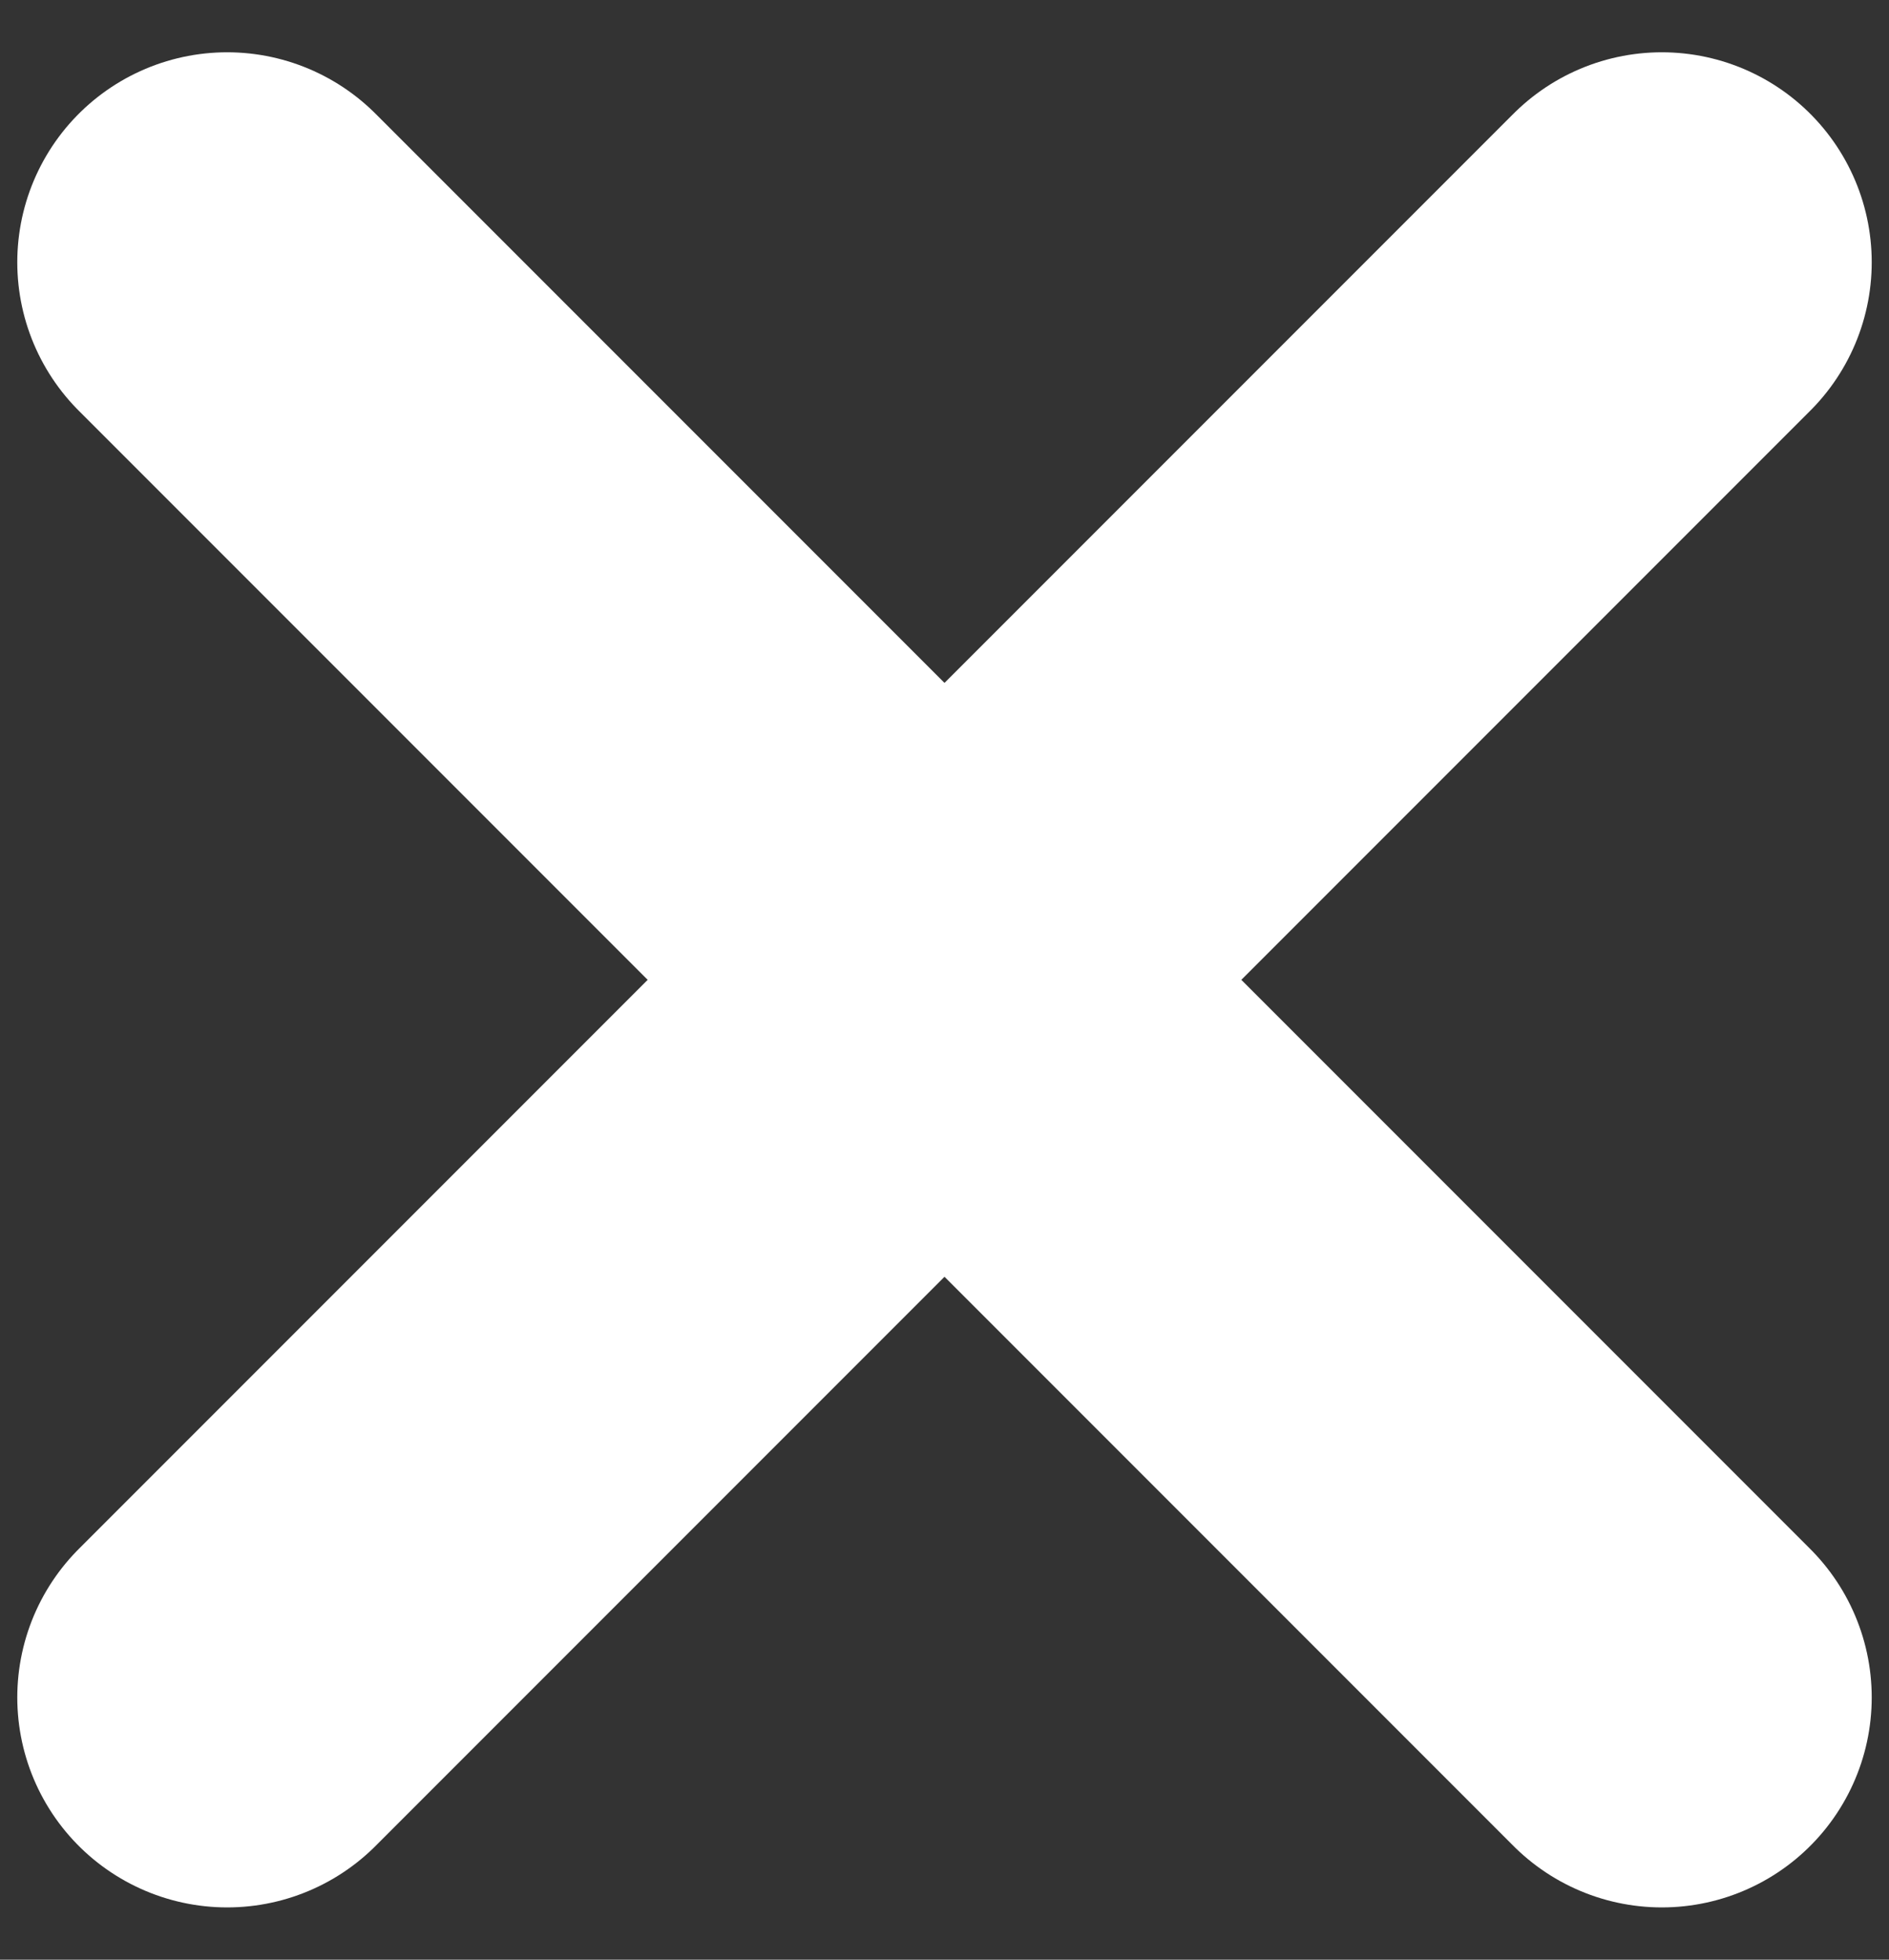 <svg width="27" height="28" viewBox="0 0 27 28" fill="none" xmlns="http://www.w3.org/2000/svg">
<rect x="0" y="0" width="27" height="28" fill="#333333" stroke="none"/>
<path d="M3.247 3.747L23.753 24.253" stroke="white" stroke-width="6" stroke-linecap="round" stroke-linejoin="round"/>
<path d="M3.247 24.253L23.753 3.747" stroke="white" stroke-width="6" stroke-linecap="round" stroke-linejoin="round"/>
</svg>
